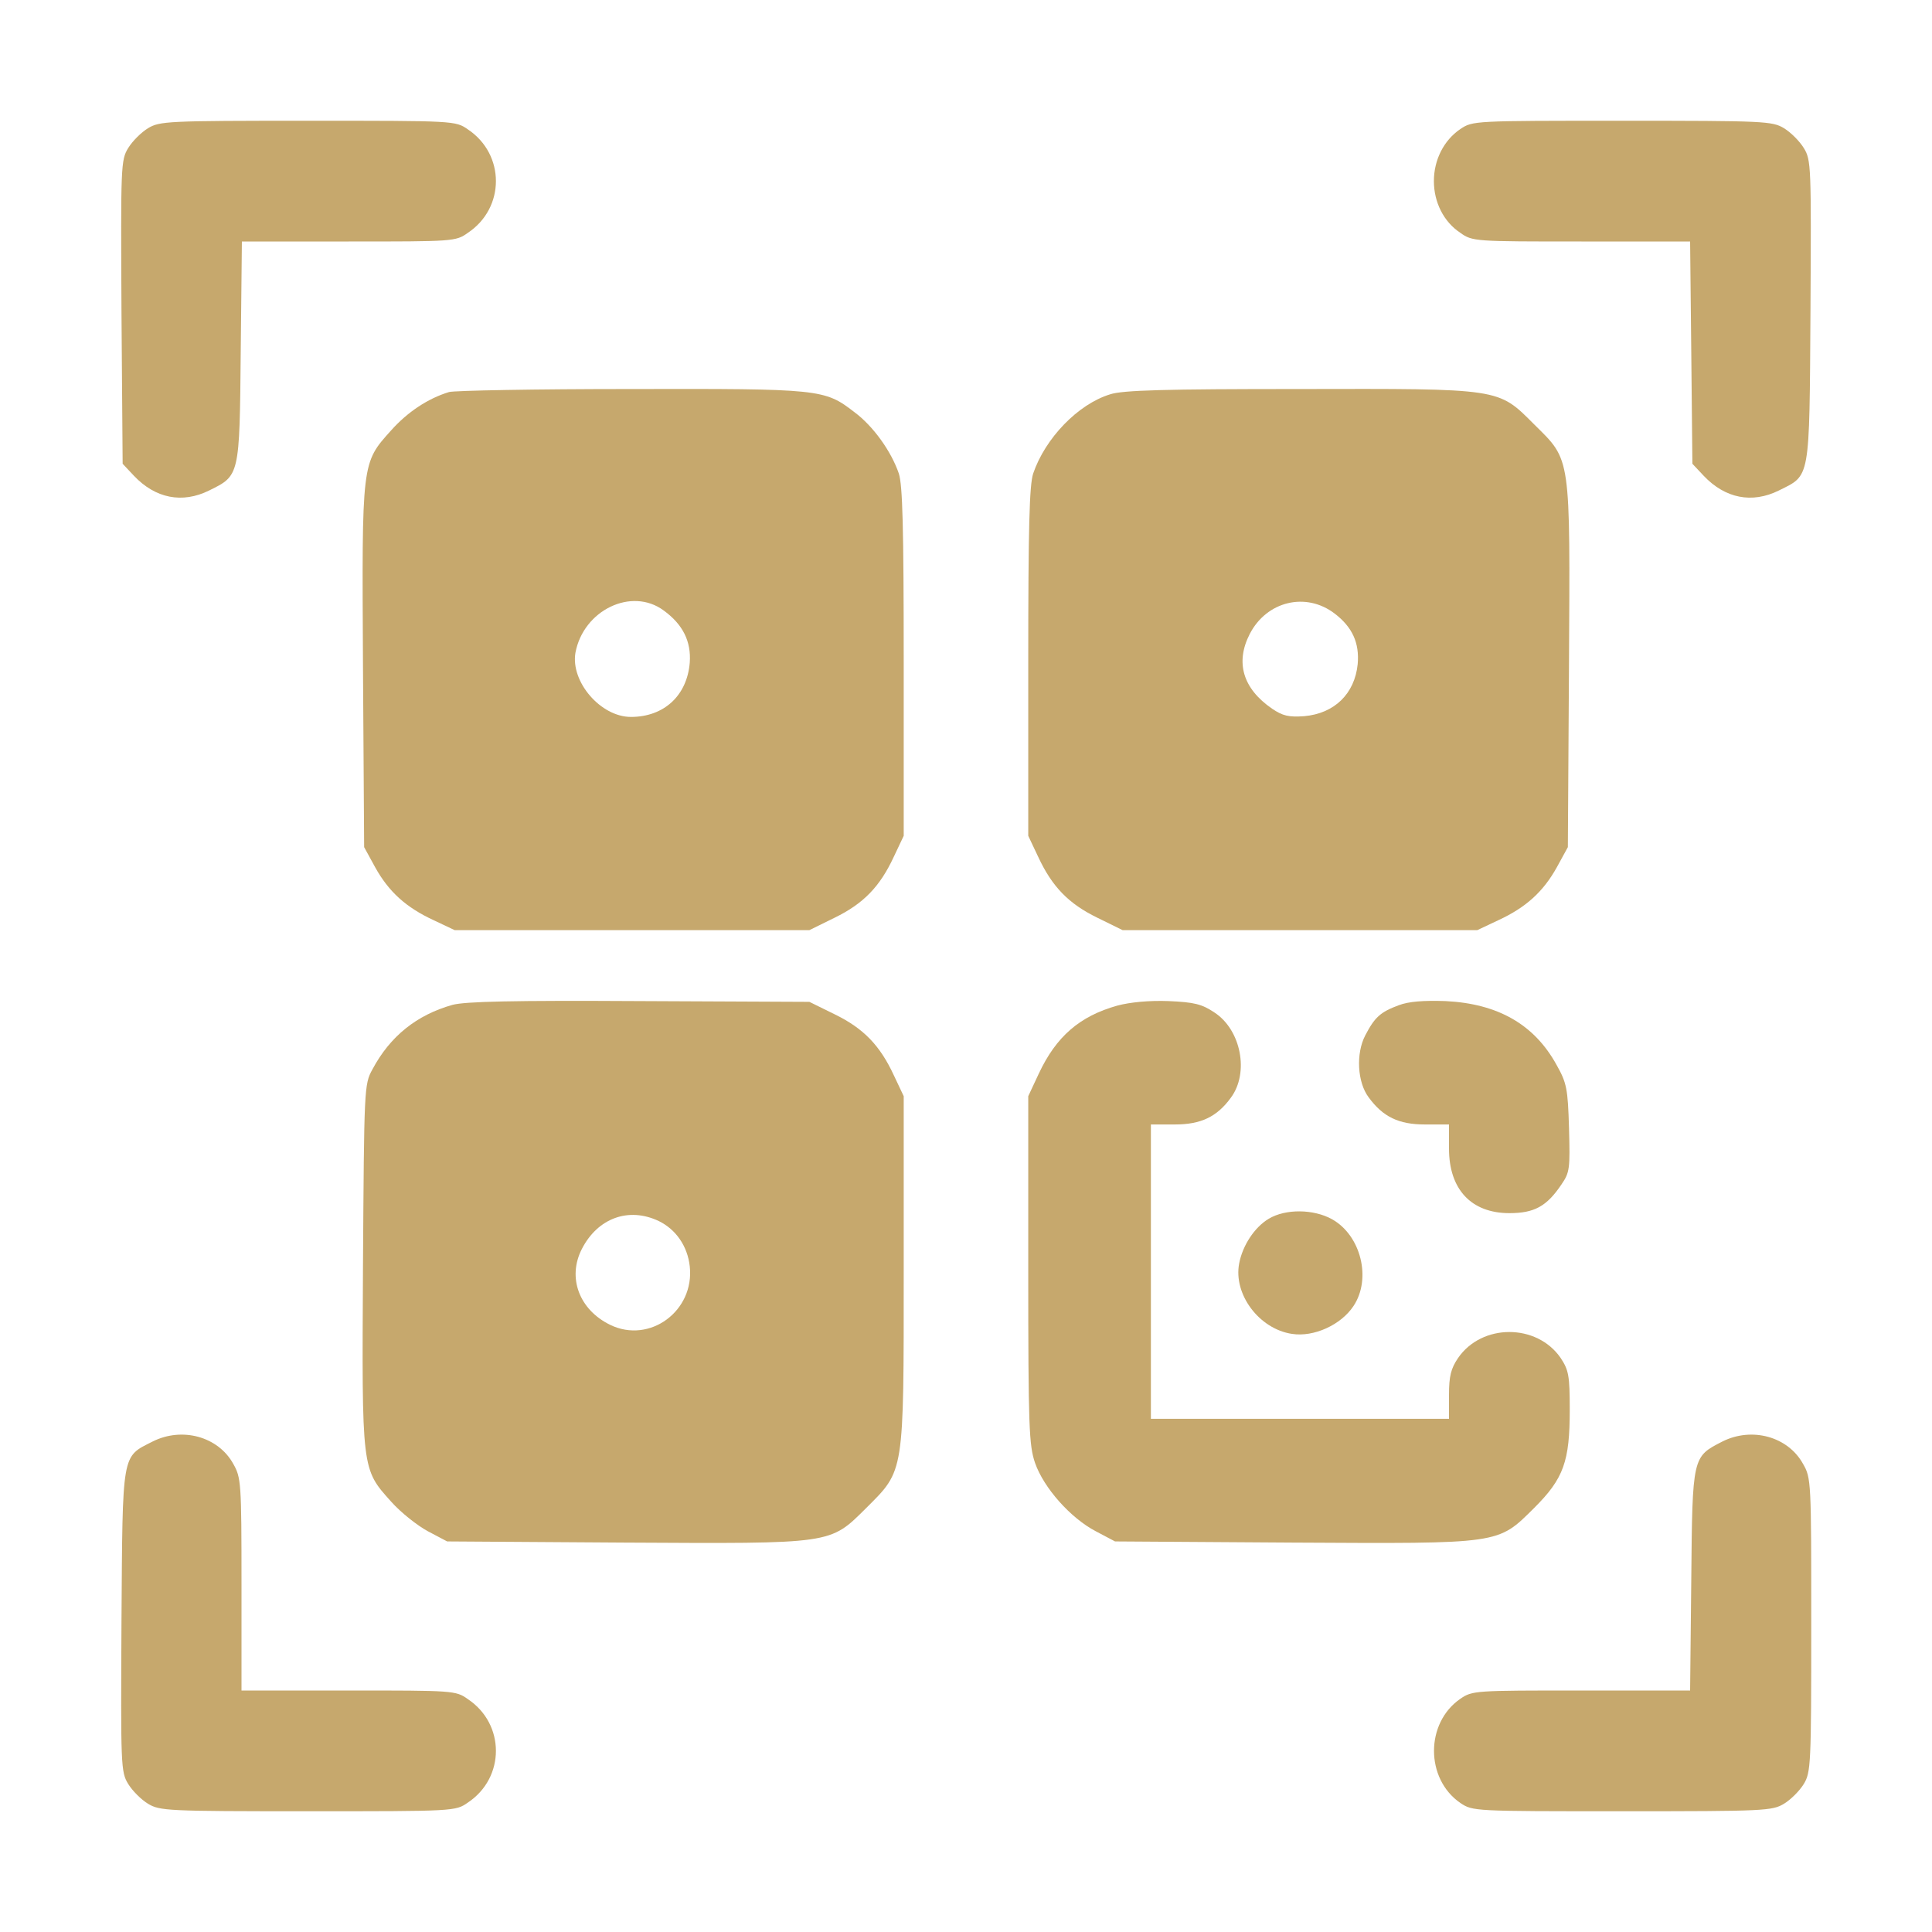 <svg width="50" height="50" viewBox="0 0 50 50" fill="none" xmlns="http://www.w3.org/2000/svg">
<path d="M3.828 3.32C3.652 3.428 3.428 3.652 3.32 3.828C3.125 4.14 3.125 4.297 3.144 8.076L3.174 12.002L3.467 12.314C4.023 12.9 4.717 13.037 5.41 12.695C6.201 12.305 6.201 12.334 6.23 9.101L6.26 6.25H9.023C11.729 6.25 11.797 6.25 12.109 6.025C13.076 5.381 13.076 3.994 12.109 3.349C11.787 3.125 11.768 3.125 7.969 3.125C4.326 3.125 4.131 3.135 3.828 3.32Z" fill="#C6A86D"/>
<path d="M37.793 3.34C37.363 3.633 37.109 4.14 37.109 4.687C37.109 5.234 37.363 5.742 37.793 6.025C38.105 6.25 38.174 6.25 40.928 6.25H43.74L43.77 9.121L43.799 12.002L44.092 12.314C44.648 12.9 45.342 13.037 46.035 12.695C46.855 12.285 46.826 12.471 46.855 8.056C46.875 4.297 46.875 4.14 46.68 3.828C46.572 3.652 46.348 3.428 46.172 3.32C45.869 3.135 45.674 3.125 41.982 3.125C38.135 3.125 38.115 3.125 37.793 3.34Z" fill="#C6A86D"/>
<path d="M11.621 10.146C11.074 10.312 10.547 10.664 10.127 11.133C9.355 11.992 9.365 11.924 9.394 17.246L9.424 21.924L9.707 22.441C10.058 23.076 10.508 23.486 11.23 23.818L11.767 24.072H16.357H20.947L21.601 23.75C22.343 23.388 22.773 22.949 23.134 22.168L23.388 21.631V17.138C23.388 13.633 23.359 12.558 23.262 12.256C23.066 11.679 22.597 11.025 22.109 10.664C21.338 10.068 21.23 10.058 16.318 10.068C13.867 10.068 11.758 10.107 11.621 10.146ZM17.177 15.8C17.675 16.162 17.89 16.601 17.851 17.148C17.783 17.998 17.187 18.554 16.328 18.554C15.547 18.554 14.765 17.646 14.892 16.894C15.097 15.791 16.347 15.185 17.177 15.8Z" fill="#C6A86D"/>
<path d="M28.73 10.205C27.9 10.459 27.051 11.338 26.738 12.256C26.641 12.558 26.611 13.633 26.611 17.138V21.631L26.865 22.168C27.227 22.949 27.656 23.388 28.398 23.75L29.053 24.072H33.643H38.232L38.77 23.818C39.492 23.486 39.941 23.076 40.293 22.441L40.576 21.924L40.605 17.246C40.635 11.748 40.664 11.933 39.707 10.986C38.76 10.039 38.877 10.058 33.603 10.068C30.176 10.068 29.053 10.097 28.73 10.205ZM34.541 15.879C35 16.23 35.185 16.64 35.137 17.187C35.059 17.959 34.531 18.467 33.75 18.535C33.35 18.564 33.193 18.525 32.92 18.34C32.168 17.822 31.963 17.148 32.344 16.406C32.783 15.556 33.799 15.312 34.541 15.879Z" fill="#C6A86D"/>
<path d="M11.709 26.006C10.781 26.269 10.097 26.816 9.638 27.676C9.424 28.066 9.424 28.144 9.394 32.754C9.365 38.076 9.355 38.008 10.127 38.867C10.371 39.141 10.8 39.482 11.074 39.629L11.572 39.892L16.152 39.922C21.591 39.951 21.465 39.971 22.422 39.023C23.408 38.037 23.388 38.164 23.388 32.861V28.369L23.134 27.832C22.773 27.051 22.343 26.611 21.601 26.25L20.947 25.928L16.552 25.908C13.271 25.889 12.041 25.918 11.709 26.006ZM17.05 31.601C17.49 31.816 17.793 32.246 17.851 32.773C17.978 33.926 16.816 34.785 15.791 34.287C14.99 33.896 14.678 33.066 15.058 32.324C15.469 31.523 16.269 31.23 17.05 31.601Z" fill="#C6A86D"/>
<path d="M28.916 26.025C27.939 26.299 27.334 26.826 26.885 27.783L26.611 28.369V32.861C26.611 36.953 26.631 37.402 26.787 37.861C27.012 38.506 27.705 39.287 28.359 39.629L28.857 39.892L33.438 39.922C38.877 39.951 38.75 39.971 39.707 39.023C40.469 38.262 40.625 37.822 40.625 36.484C40.625 35.596 40.596 35.459 40.391 35.146C39.775 34.248 38.35 34.248 37.734 35.146C37.549 35.42 37.5 35.615 37.5 36.103V36.719H33.643H29.785V32.91V29.101H30.41C31.074 29.101 31.494 28.906 31.855 28.408C32.334 27.764 32.119 26.65 31.426 26.201C31.104 25.986 30.908 25.937 30.244 25.908C29.736 25.889 29.248 25.937 28.916 26.025Z" fill="#C6A86D"/>
<path d="M36.201 26.015C35.723 26.191 35.576 26.328 35.332 26.797C35.088 27.265 35.127 28.008 35.42 28.398C35.791 28.906 36.201 29.101 36.875 29.101H37.5V29.726C37.5 30.781 38.076 31.396 39.063 31.396C39.707 31.396 40.029 31.221 40.41 30.654C40.625 30.342 40.635 30.244 40.606 29.199C40.576 28.174 40.547 28.027 40.283 27.558C39.707 26.513 38.77 25.976 37.412 25.908C36.846 25.888 36.455 25.918 36.201 26.015Z" fill="#C6A86D"/>
<path d="M32.832 31.543C32.461 31.767 32.158 32.236 32.07 32.695C31.914 33.496 32.588 34.395 33.437 34.521C34.004 34.609 34.707 34.287 35.029 33.799C35.498 33.096 35.224 31.973 34.472 31.553C33.994 31.289 33.271 31.279 32.832 31.543Z" fill="#C6A86D"/>
<path d="M3.955 37.304C3.144 37.715 3.174 37.539 3.144 41.943C3.125 45.703 3.125 45.859 3.32 46.172C3.428 46.347 3.652 46.572 3.828 46.679C4.131 46.865 4.326 46.875 7.969 46.875C11.768 46.875 11.787 46.875 12.109 46.65C13.076 46.006 13.076 44.619 12.109 43.974C11.797 43.75 11.729 43.75 9.023 43.75H6.25V41.006C6.25 38.359 6.24 38.242 6.035 37.881C5.644 37.178 4.717 36.924 3.955 37.304Z" fill="#C6A86D"/>
<path d="M44.58 37.304C43.799 37.705 43.799 37.675 43.77 40.888L43.74 43.75H40.928C38.174 43.75 38.105 43.75 37.793 43.965C36.885 44.59 36.885 46.035 37.793 46.66C38.115 46.875 38.135 46.875 41.982 46.875C45.674 46.875 45.869 46.865 46.172 46.679C46.348 46.572 46.572 46.347 46.68 46.172C46.865 45.869 46.875 45.674 46.875 42.05C46.875 38.33 46.875 38.252 46.66 37.881C46.27 37.178 45.342 36.924 44.58 37.304Z" fill="#C6A86D"/>
</svg>

